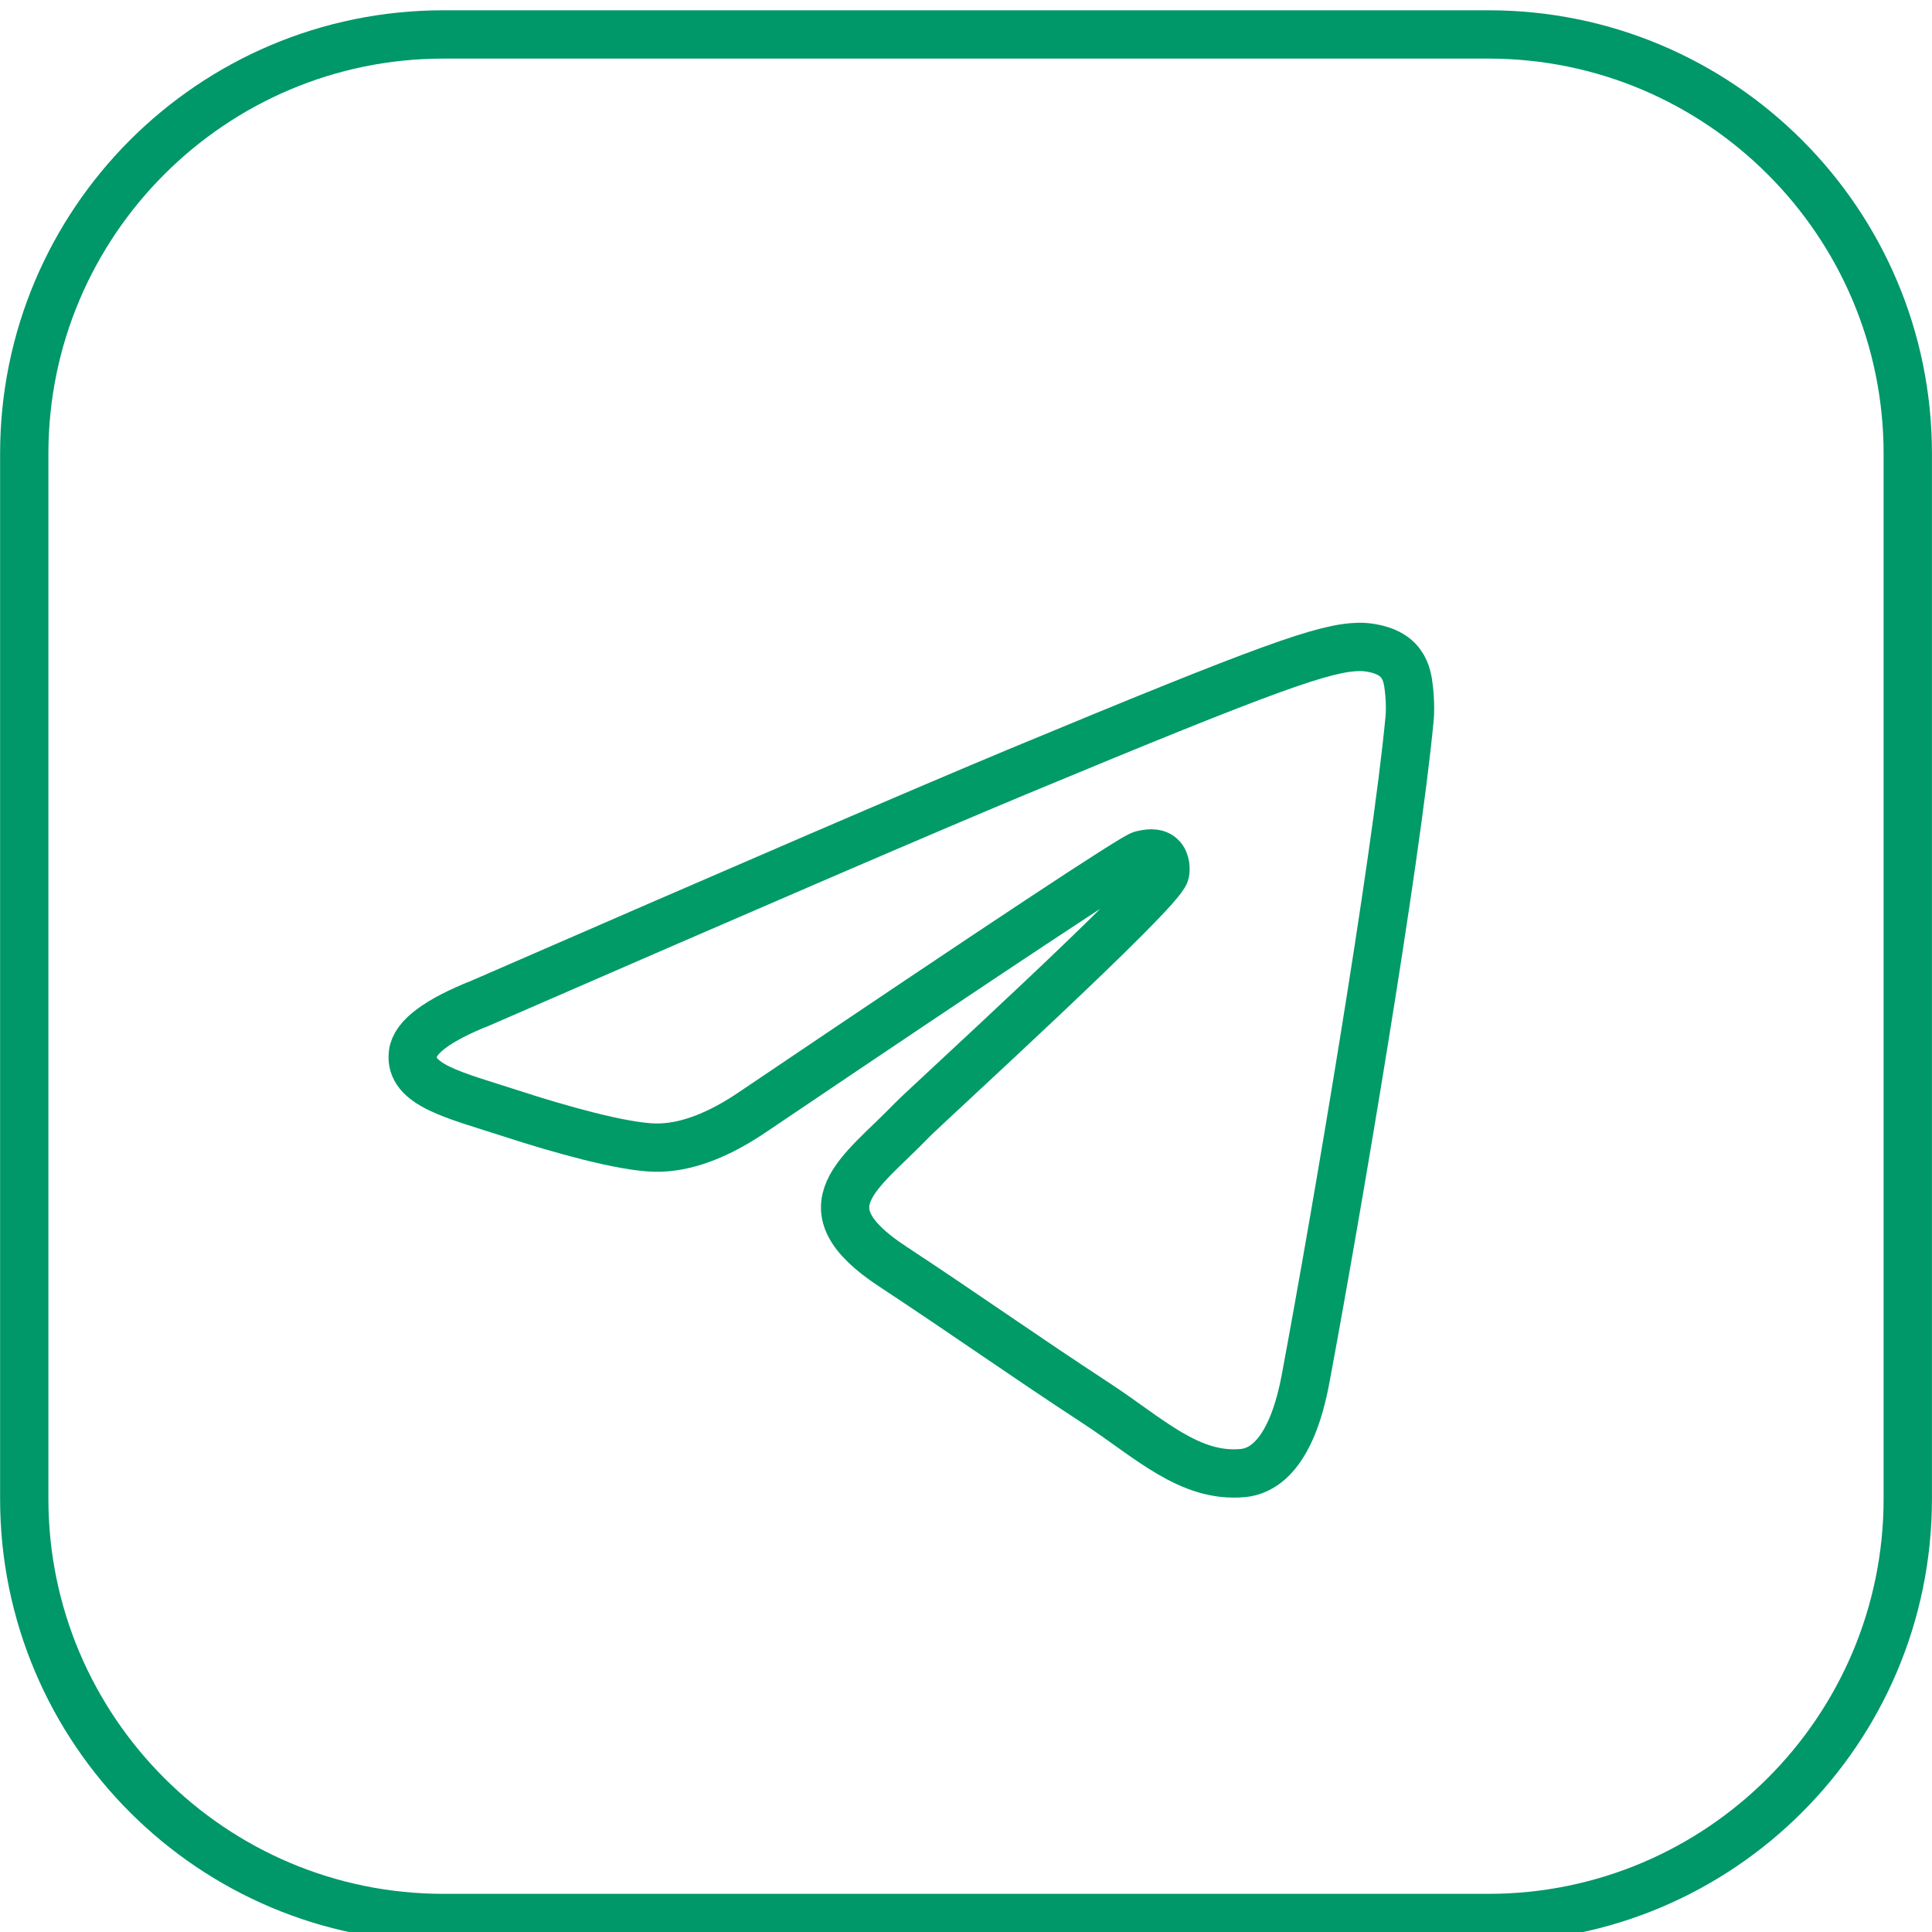<?xml version="1.0" encoding="UTF-8"?>
<svg id="Capa_1" data-name="Capa 1" xmlns="http://www.w3.org/2000/svg" viewBox="0 0 400 400">
  <defs>
    <style>
      .cls-1 {
        fill: none;
        fill-rule: evenodd;
        stroke: #009b67;
        stroke-miterlimit: 10;
        stroke-width: 10px;
      }

      .cls-2 {
        fill: #009769;
      }
    </style>
  </defs>
  <path class="cls-2" d="M308.19,12.13c45.1,0,81.79,36.69,81.79,81.79v216.39c0,45.1-36.69,81.79-81.79,81.79H91.81c-45.1,0-81.79-36.69-81.79-81.79V93.92C10.02,48.82,46.71,12.13,91.81,12.13h216.39M308.19,2.13H91.81C41.11,2.13.02,43.22.02,93.92v216.39c0,50.69,41.09,91.79,91.79,91.79h216.39c50.69,0,91.79-41.1,91.79-91.79V93.92c0-50.7-41.1-91.79-91.79-91.79h0Z"/>
  <path class="cls-1" d="M99.64,207.61c55.43-24.15,92.39-40.07,110.88-47.77,52.81-21.96,63.78-25.78,70.93-25.91,1.57-.02,5.09.36,7.37,2.21,1.92,1.56,2.45,3.67,2.7,5.15.25,1.49.57,4.85.32,7.49-2.86,30.07-15.24,103.03-21.54,136.7-2.67,14.25-7.92,19.03-13,19.5-11.04,1.02-19.42-7.3-30.12-14.31-16.73-10.96-26.19-17.8-42.43-28.5-18.78-12.37-6.6-19.17,4.09-30.28,2.8-2.91,51.45-47.16,52.39-51.18.12-.51.23-2.38-.88-3.36s-2.76-.65-3.94-.38c-1.68.38-28.41,18.05-80.2,53.01-7.59,5.21-14.47,7.75-20.63,7.62-6.79-.15-19.85-3.84-29.55-7-11.91-3.87-21.37-5.92-20.54-12.49.42-3.42,5.14-6.92,14.14-10.5h0Z"/>
</svg>
